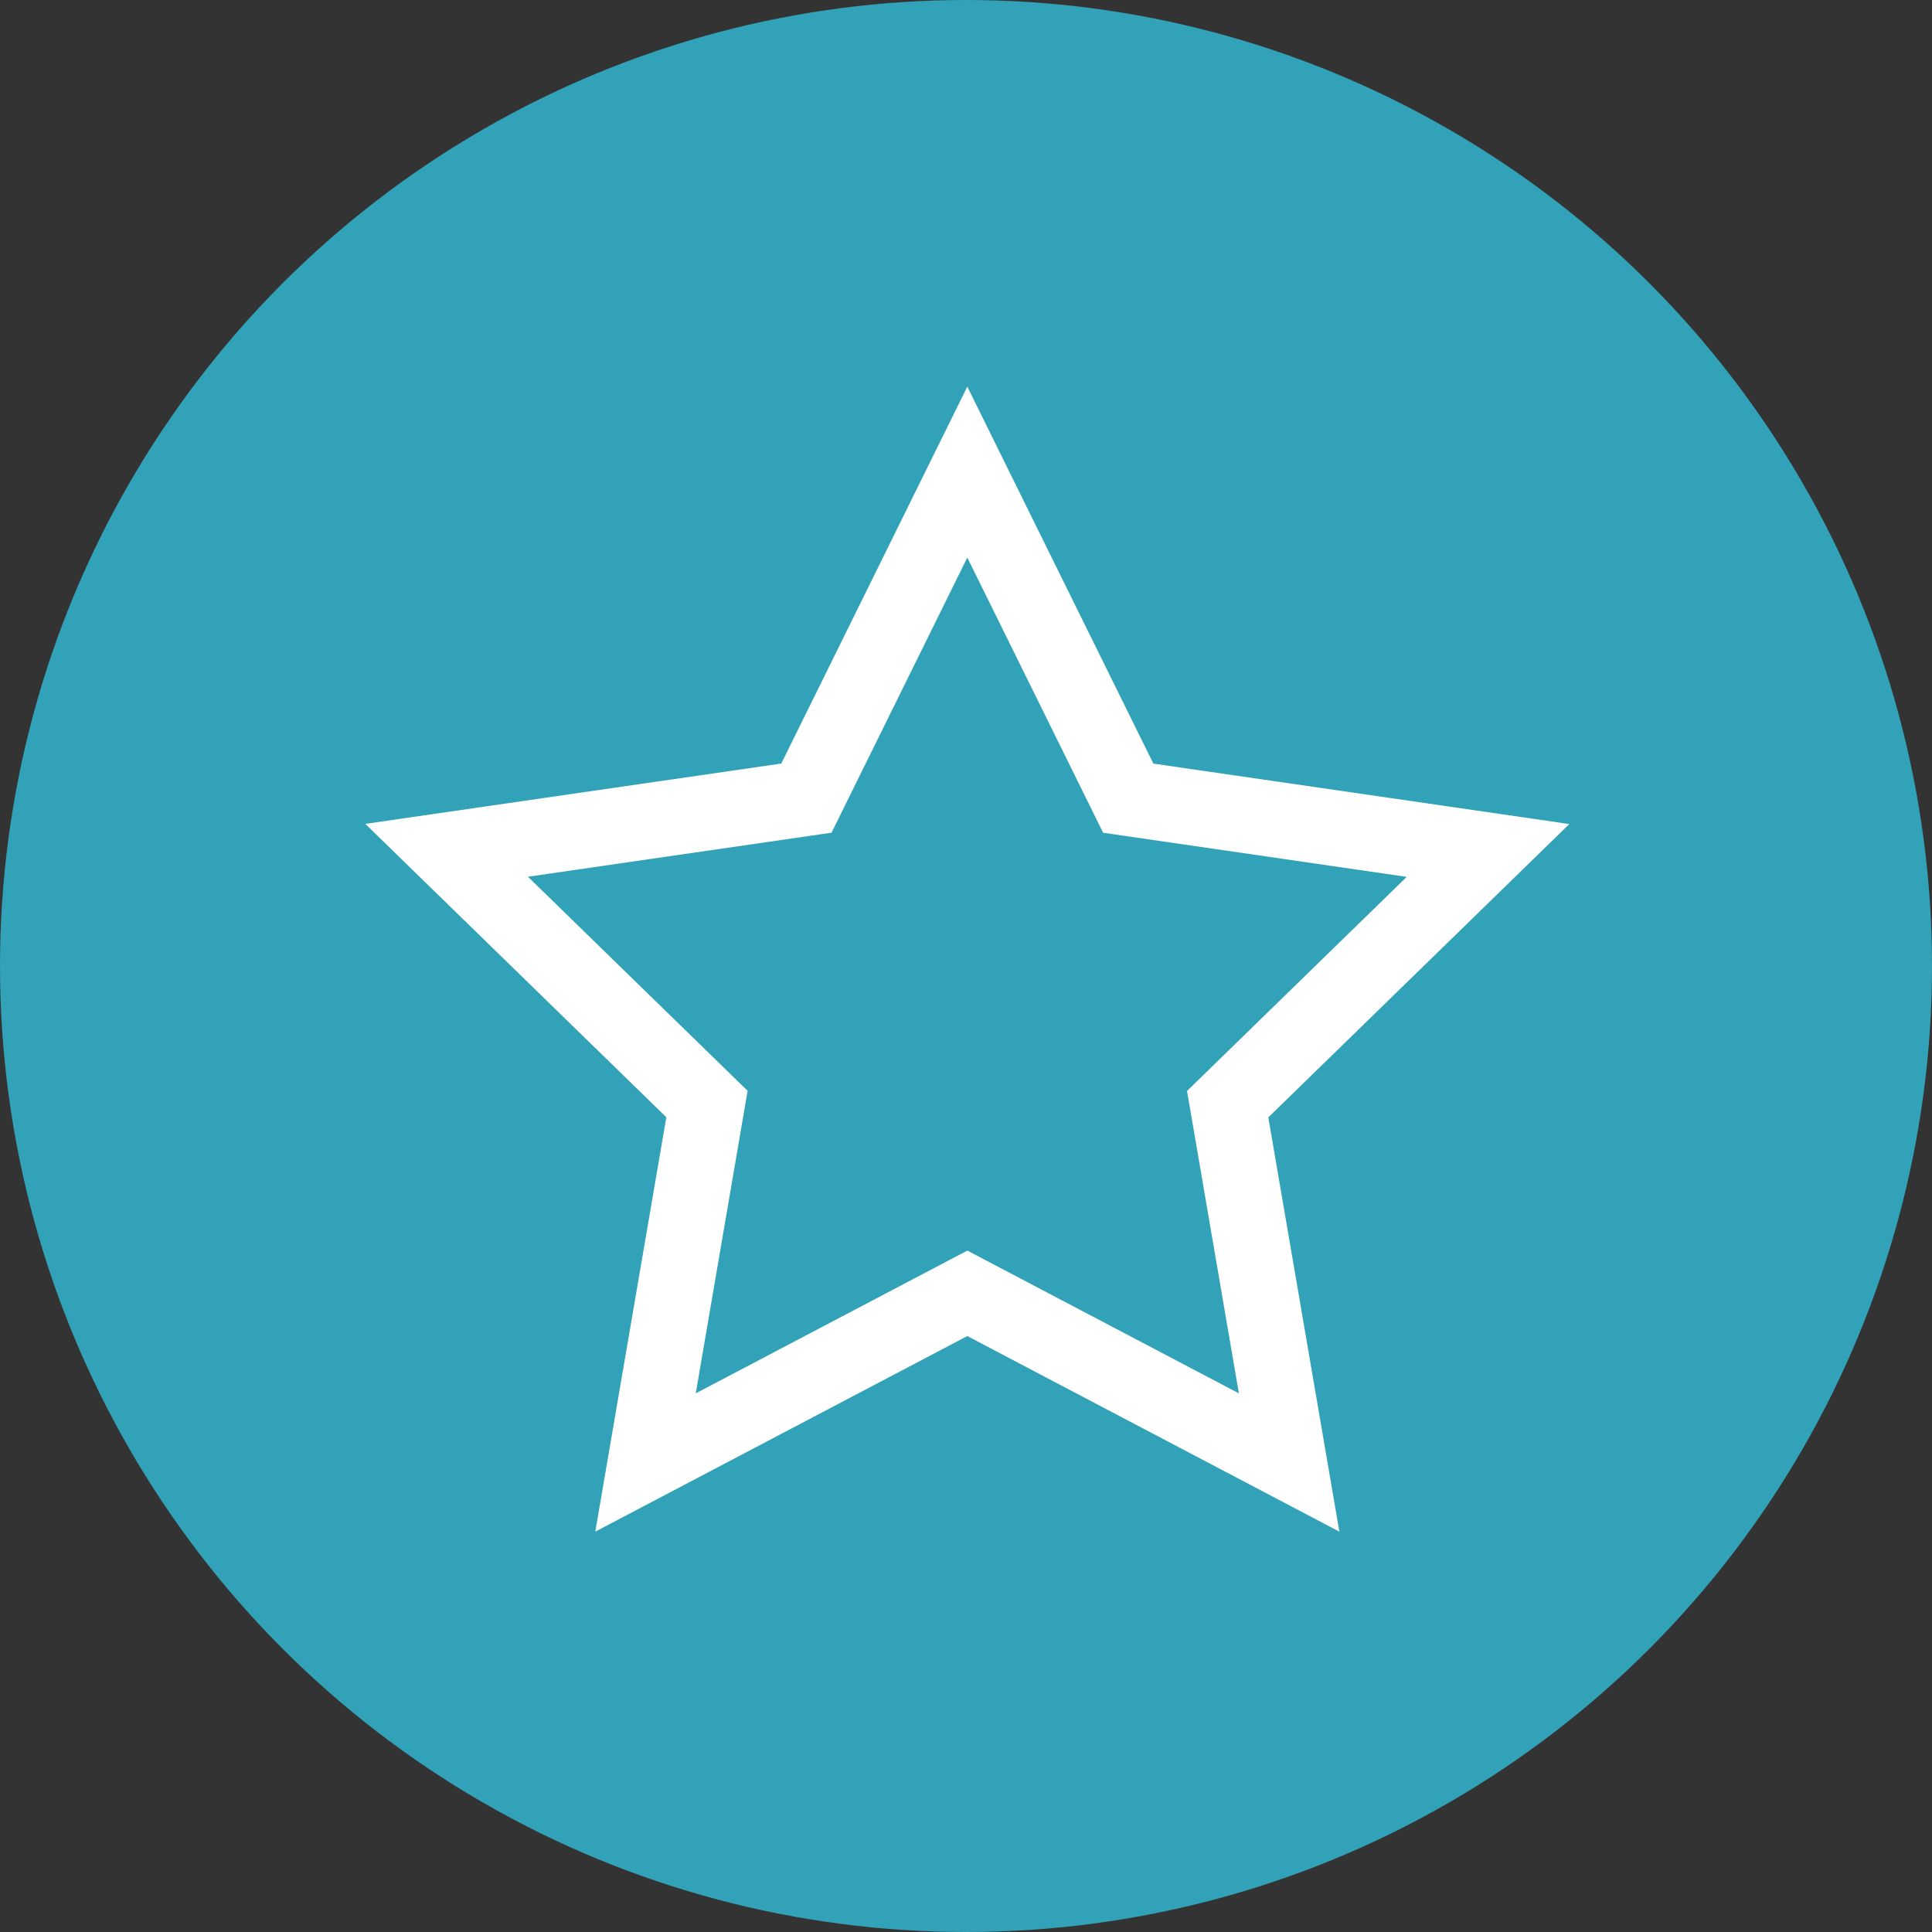 <svg xmlns="http://www.w3.org/2000/svg" width="83" height="83"><rect width="100%" height="100%" fill="#333333" stroke="none"/><g data-name="Group 14836" transform="translate(-643 -211)"><circle data-name="Ellipse 74" cx="41.5" cy="41.5" r="41.5" transform="translate(643 211)" fill="#32a2b8"/><path data-name="Path 15306" d="M684.556 231.282l-6.912 14.006-15.457 2.242 11.185 10.9-2.64 15.4 13.825-7.268 13.825 7.268-2.64-15.394 11.185-10.9-15.457-2.246z" fill="none" stroke="#fff" stroke-linecap="round" stroke-miterlimit="10" stroke-width="3.25"/></g></svg>